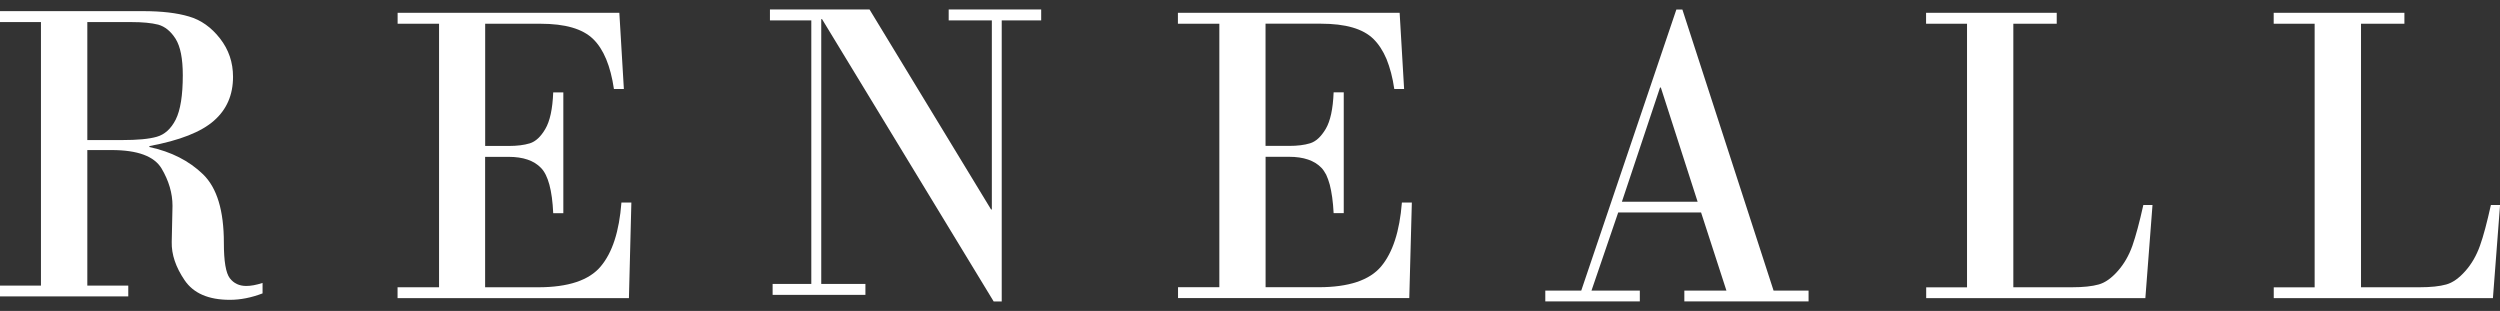 <?xml version="1.0" encoding="UTF-8"?> <svg xmlns="http://www.w3.org/2000/svg" id="_Слой_1" data-name="Слой 1" viewBox="0 0 420 52.24"><rect x="0" y="0" width="420" height="52.24" fill="#333333" stroke="none"/><defs><style> .cls-1 { fill: #fff; } </style></defs><path class="cls-1" d="M388.86,48.26V3.99h-6.88v-1.84h21.96v1.84h-7.29v44.27h9.83c1.89,0,3.39-.16,4.49-.47,1.08-.3,2.14-1.05,3.2-2.25,1.06-1.19,1.87-2.6,2.46-4.25.59-1.63,1.19-3.93,1.84-6.85h1.54l-1.2,15.65h-36.82v-1.82h6.88Z"></path><path class="cls-1" d="M330.46,48.26V3.99h-6.88v-1.84h21.95v1.84h-7.29v44.27h9.85c1.89,0,3.39-.16,4.49-.47,1.08-.3,2.14-1.05,3.2-2.25,1.06-1.19,1.87-2.6,2.46-4.25.57-1.63,1.19-3.93,1.84-6.85h1.54l-1.2,15.65h-36.82v-1.82h6.88Z"></path><path class="cls-1" d="M275.49,50.64v-1.82h-8.12l4.49-13.13h13.92l4.26,13.13h-7.07v1.82h20.87v-1.82h-5.88l-15.32-47.22h-1.01l-15.98,47.22h-6.04v1.82h15.89ZM278.89,14.7h.13l6.18,19.19h-12.72l6.41-19.19Z"></path><path class="cls-1" d="M204.85,48.26V3.99h-6.96v-1.84h37.25l.75,12.8h-1.65c-.14-.97-.32-1.87-.54-2.7-.22-.84-.48-1.62-.76-2.32-.59-1.4-1.33-2.52-2.2-3.38-1.76-1.73-4.69-2.57-8.82-2.57h-9.31v20.53h3.95c1.4,0,2.57-.14,3.54-.44.98-.3,1.84-1.11,2.62-2.41.78-1.32,1.22-3.36,1.33-6.15h1.7v20.3h-1.7c-.05-.97-.13-1.84-.24-2.65-.11-.79-.25-1.51-.41-2.14-.17-.63-.38-1.19-.6-1.67-.13-.24-.25-.44-.38-.63-.13-.21-.27-.36-.41-.52-1.19-1.24-3-1.86-5.44-1.86h-3.95v21.91h8.91c5.06,0,8.55-1.17,10.5-3.49,1.95-2.33,3.11-5.9,3.49-10.74h1.67l-.43,16.05h-38.85v-1.82h6.96Z"></path><path class="cls-1" d="M129.35,3.43v-1.84h16.73l20.42,33.6h.13V3.43h-7.25v-1.84h15.54v1.84h-6.63v47.22h-1.35L138.1,3.21h-.13v44.49h7.42v1.84h-15.59v-1.84h6.5V3.43h-6.96Z"></path><path class="cls-1" d="M73.76,48.26V3.99h-6.96v-1.84h37.25l.76,12.8h-1.67c-.57-3.87-1.73-6.68-3.49-8.39-1.78-1.73-4.71-2.57-8.83-2.57h-9.31v20.53h3.95c1.4,0,2.57-.14,3.55-.44.97-.3,1.84-1.11,2.6-2.41.78-1.32,1.22-3.36,1.33-6.15h1.7v20.3h-1.7c-.17-3.85-.86-6.39-2.05-7.61-1.19-1.24-3-1.86-5.44-1.86h-3.95v21.91h8.91c5.06,0,8.55-1.17,10.5-3.49,1.97-2.33,3.12-5.9,3.49-10.74h1.67l-.41,16.05h-38.87v-1.82h6.96Z"></path><path class="cls-1" d="M0,47.98v1.82s21.55,0,21.55,0v-1.82h-6.88v-22.77h4.08c4.36,0,7.15,1.03,8.39,3.09,1.22,2.06,1.84,4.15,1.84,6.28l-.13,6.07c-.05,2.09.67,4.23,2.16,6.42,1.49,2.2,4.01,3.3,7.61,3.3,1.78,0,3.6-.36,5.49-1.08v-1.76c-1.06.35-1.98.51-2.74.51-1.17,0-2.09-.43-2.76-1.3-.67-.87-1-2.85-1-5.95,0-5.42-1.16-9.24-3.5-11.51-2.35-2.27-5.34-3.79-9.01-4.58v-.16c5.11-.95,8.72-2.38,10.85-4.27,2.14-1.87,3.2-4.33,3.2-7.36,0-2.44-.73-4.58-2.19-6.45-1.46-1.87-3.2-3.11-5.22-3.69-2.01-.6-4.58-.9-7.72-.9H0v1.84s6.88,0,6.88,0v44.27H0ZM14.67,3.71h7.41c1.86,0,3.35.14,4.5.43,1.14.32,2.11,1.11,2.92,2.38.81,1.3,1.21,3.33,1.21,6.12,0,3.39-.4,5.88-1.19,7.45-.79,1.55-1.86,2.52-3.19,2.89-1.32.38-3.25.55-5.79.55h-5.87V3.71Z"></path></svg> 